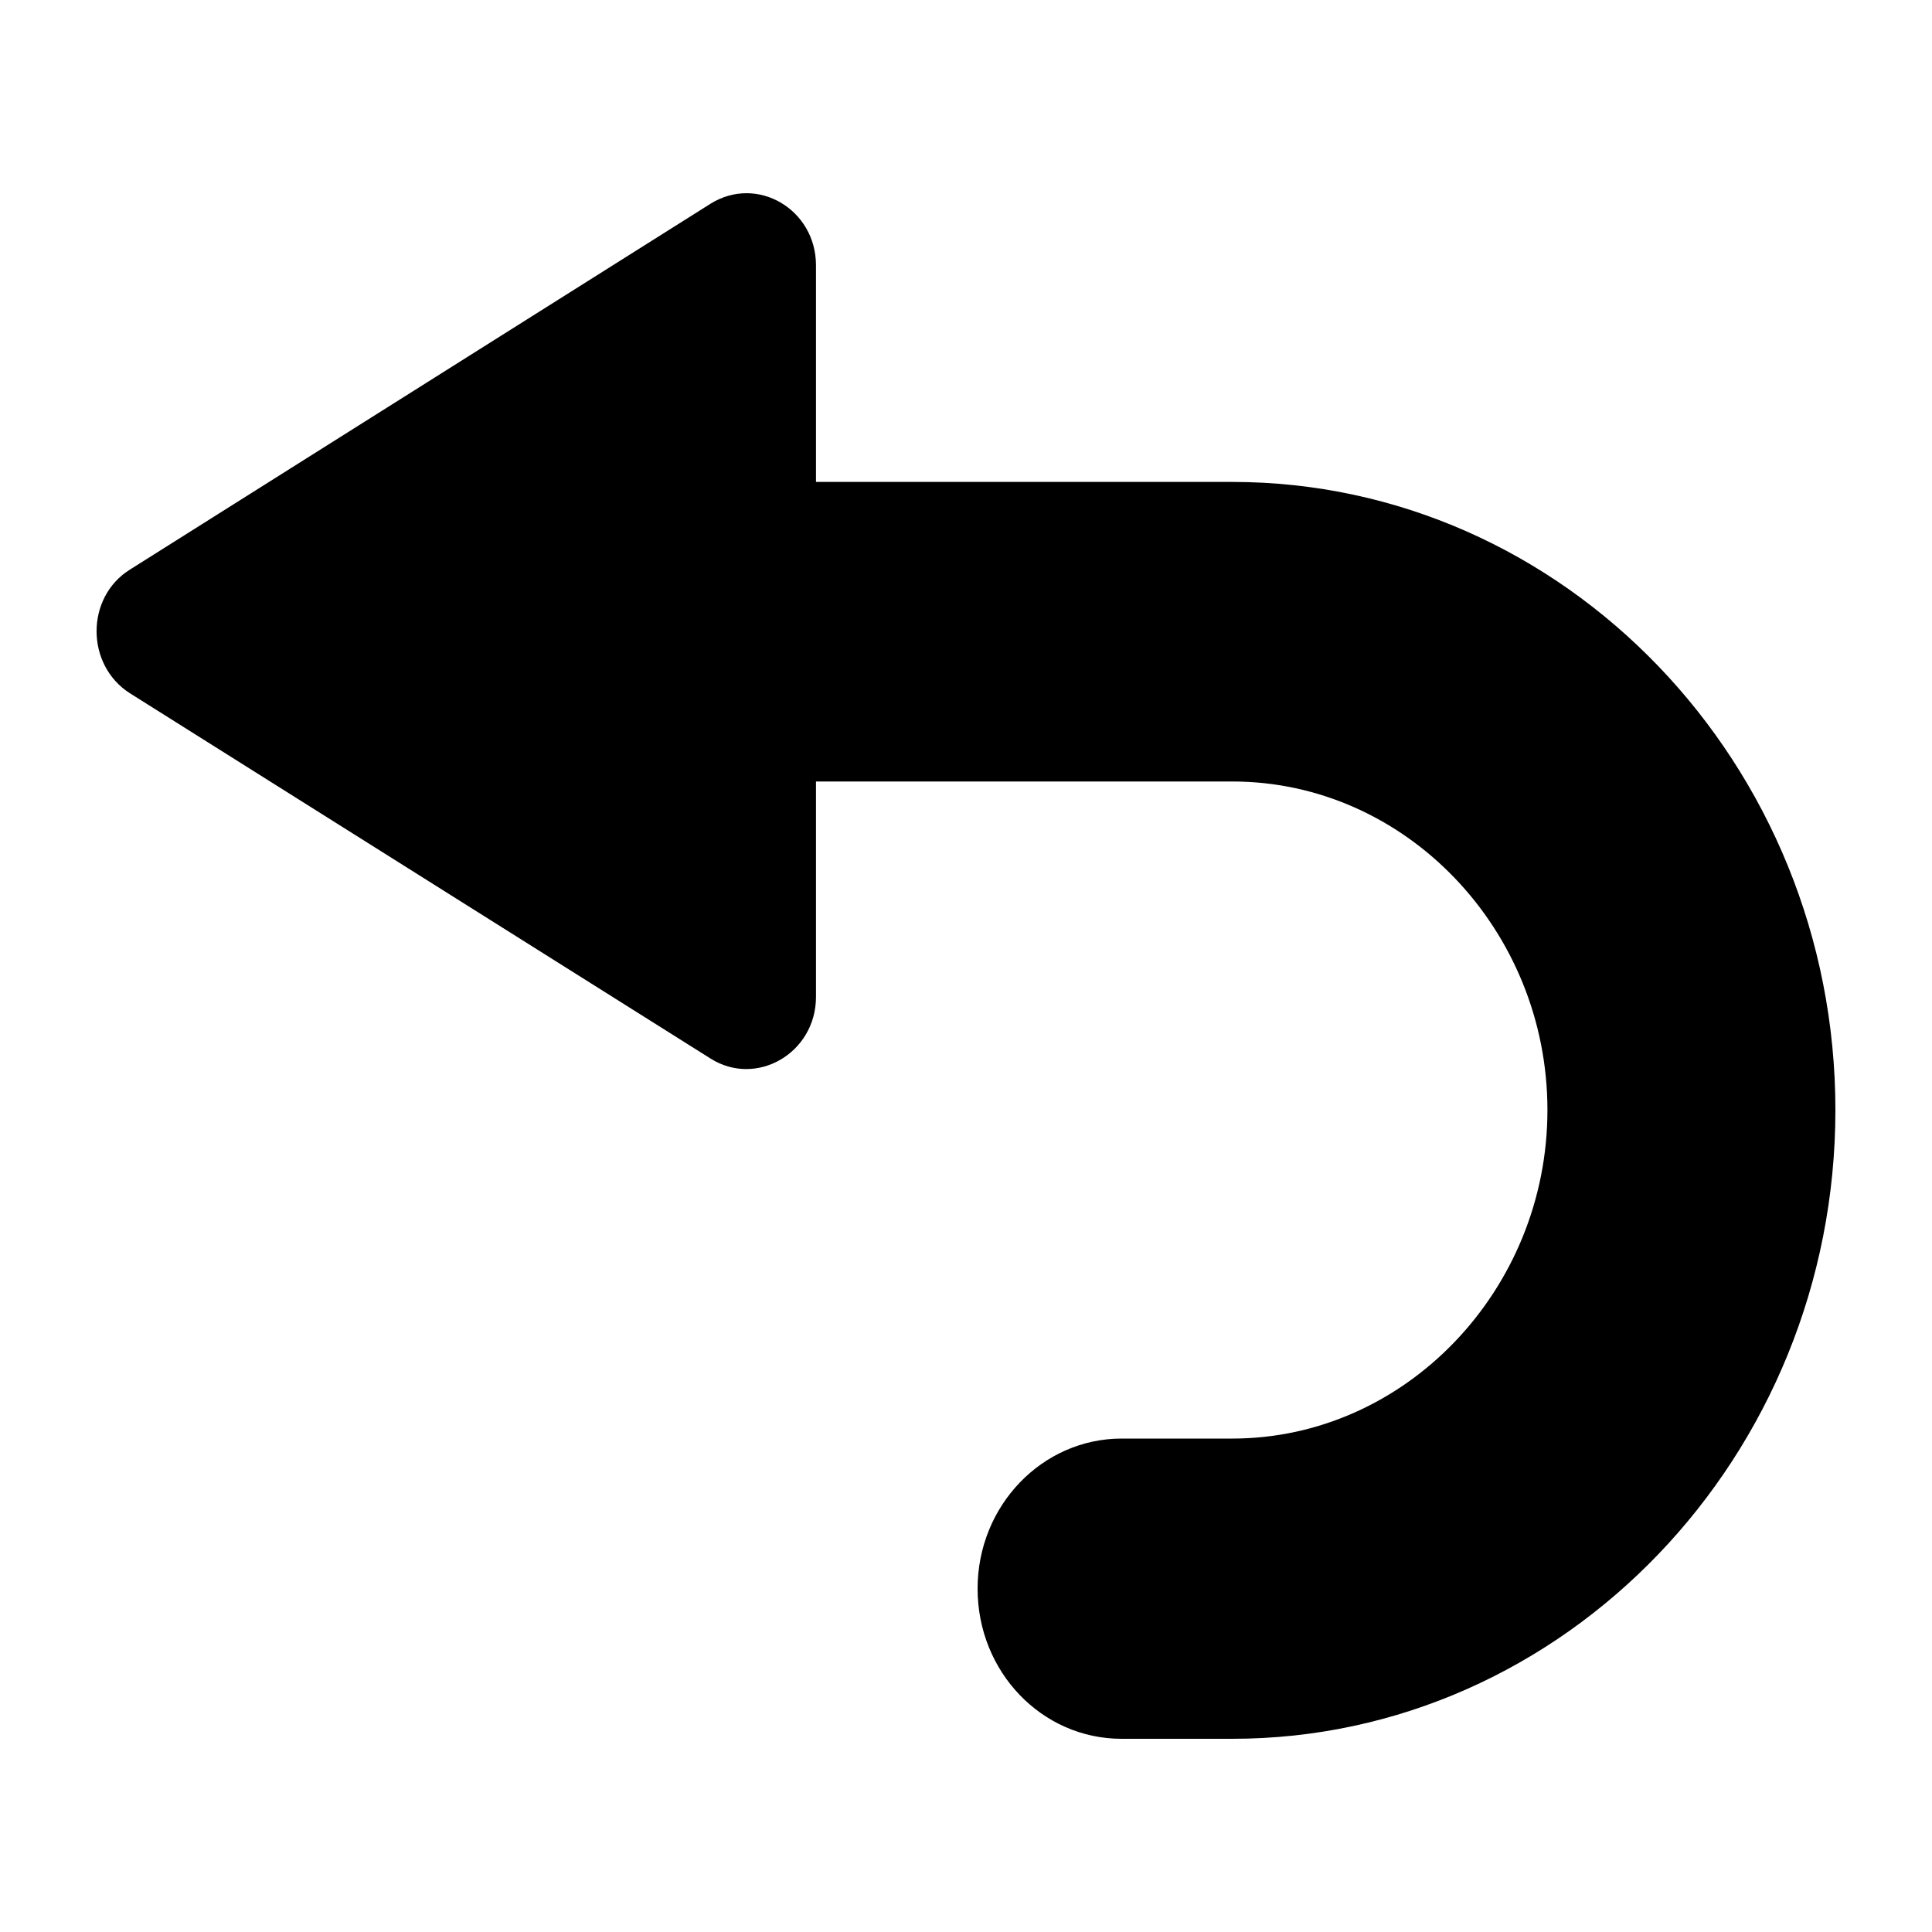 <svg width="20" height="20" viewBox="0 0 20 20" fill="none" xmlns="http://www.w3.org/2000/svg">
<path d="M12.757 4.989H8.447V2.747C8.447 2.167 7.839 1.809 7.357 2.108L1.344 5.897C0.885 6.184 0.885 6.883 1.344 7.176L7.357 10.959C7.833 11.258 8.447 10.9 8.447 10.32V8.09H12.757C14.552 8.09 16.019 9.627 16.019 11.491C16.019 13.356 14.546 14.892 12.757 14.892H11.611C10.791 14.892 10.12 15.585 10.12 16.446C10.12 17.307 10.785 18 11.611 18H12.757C16.191 18 19 15.077 19 11.491C19 7.905 16.191 4.989 12.757 4.989Z" fill="black"/>
</svg>

